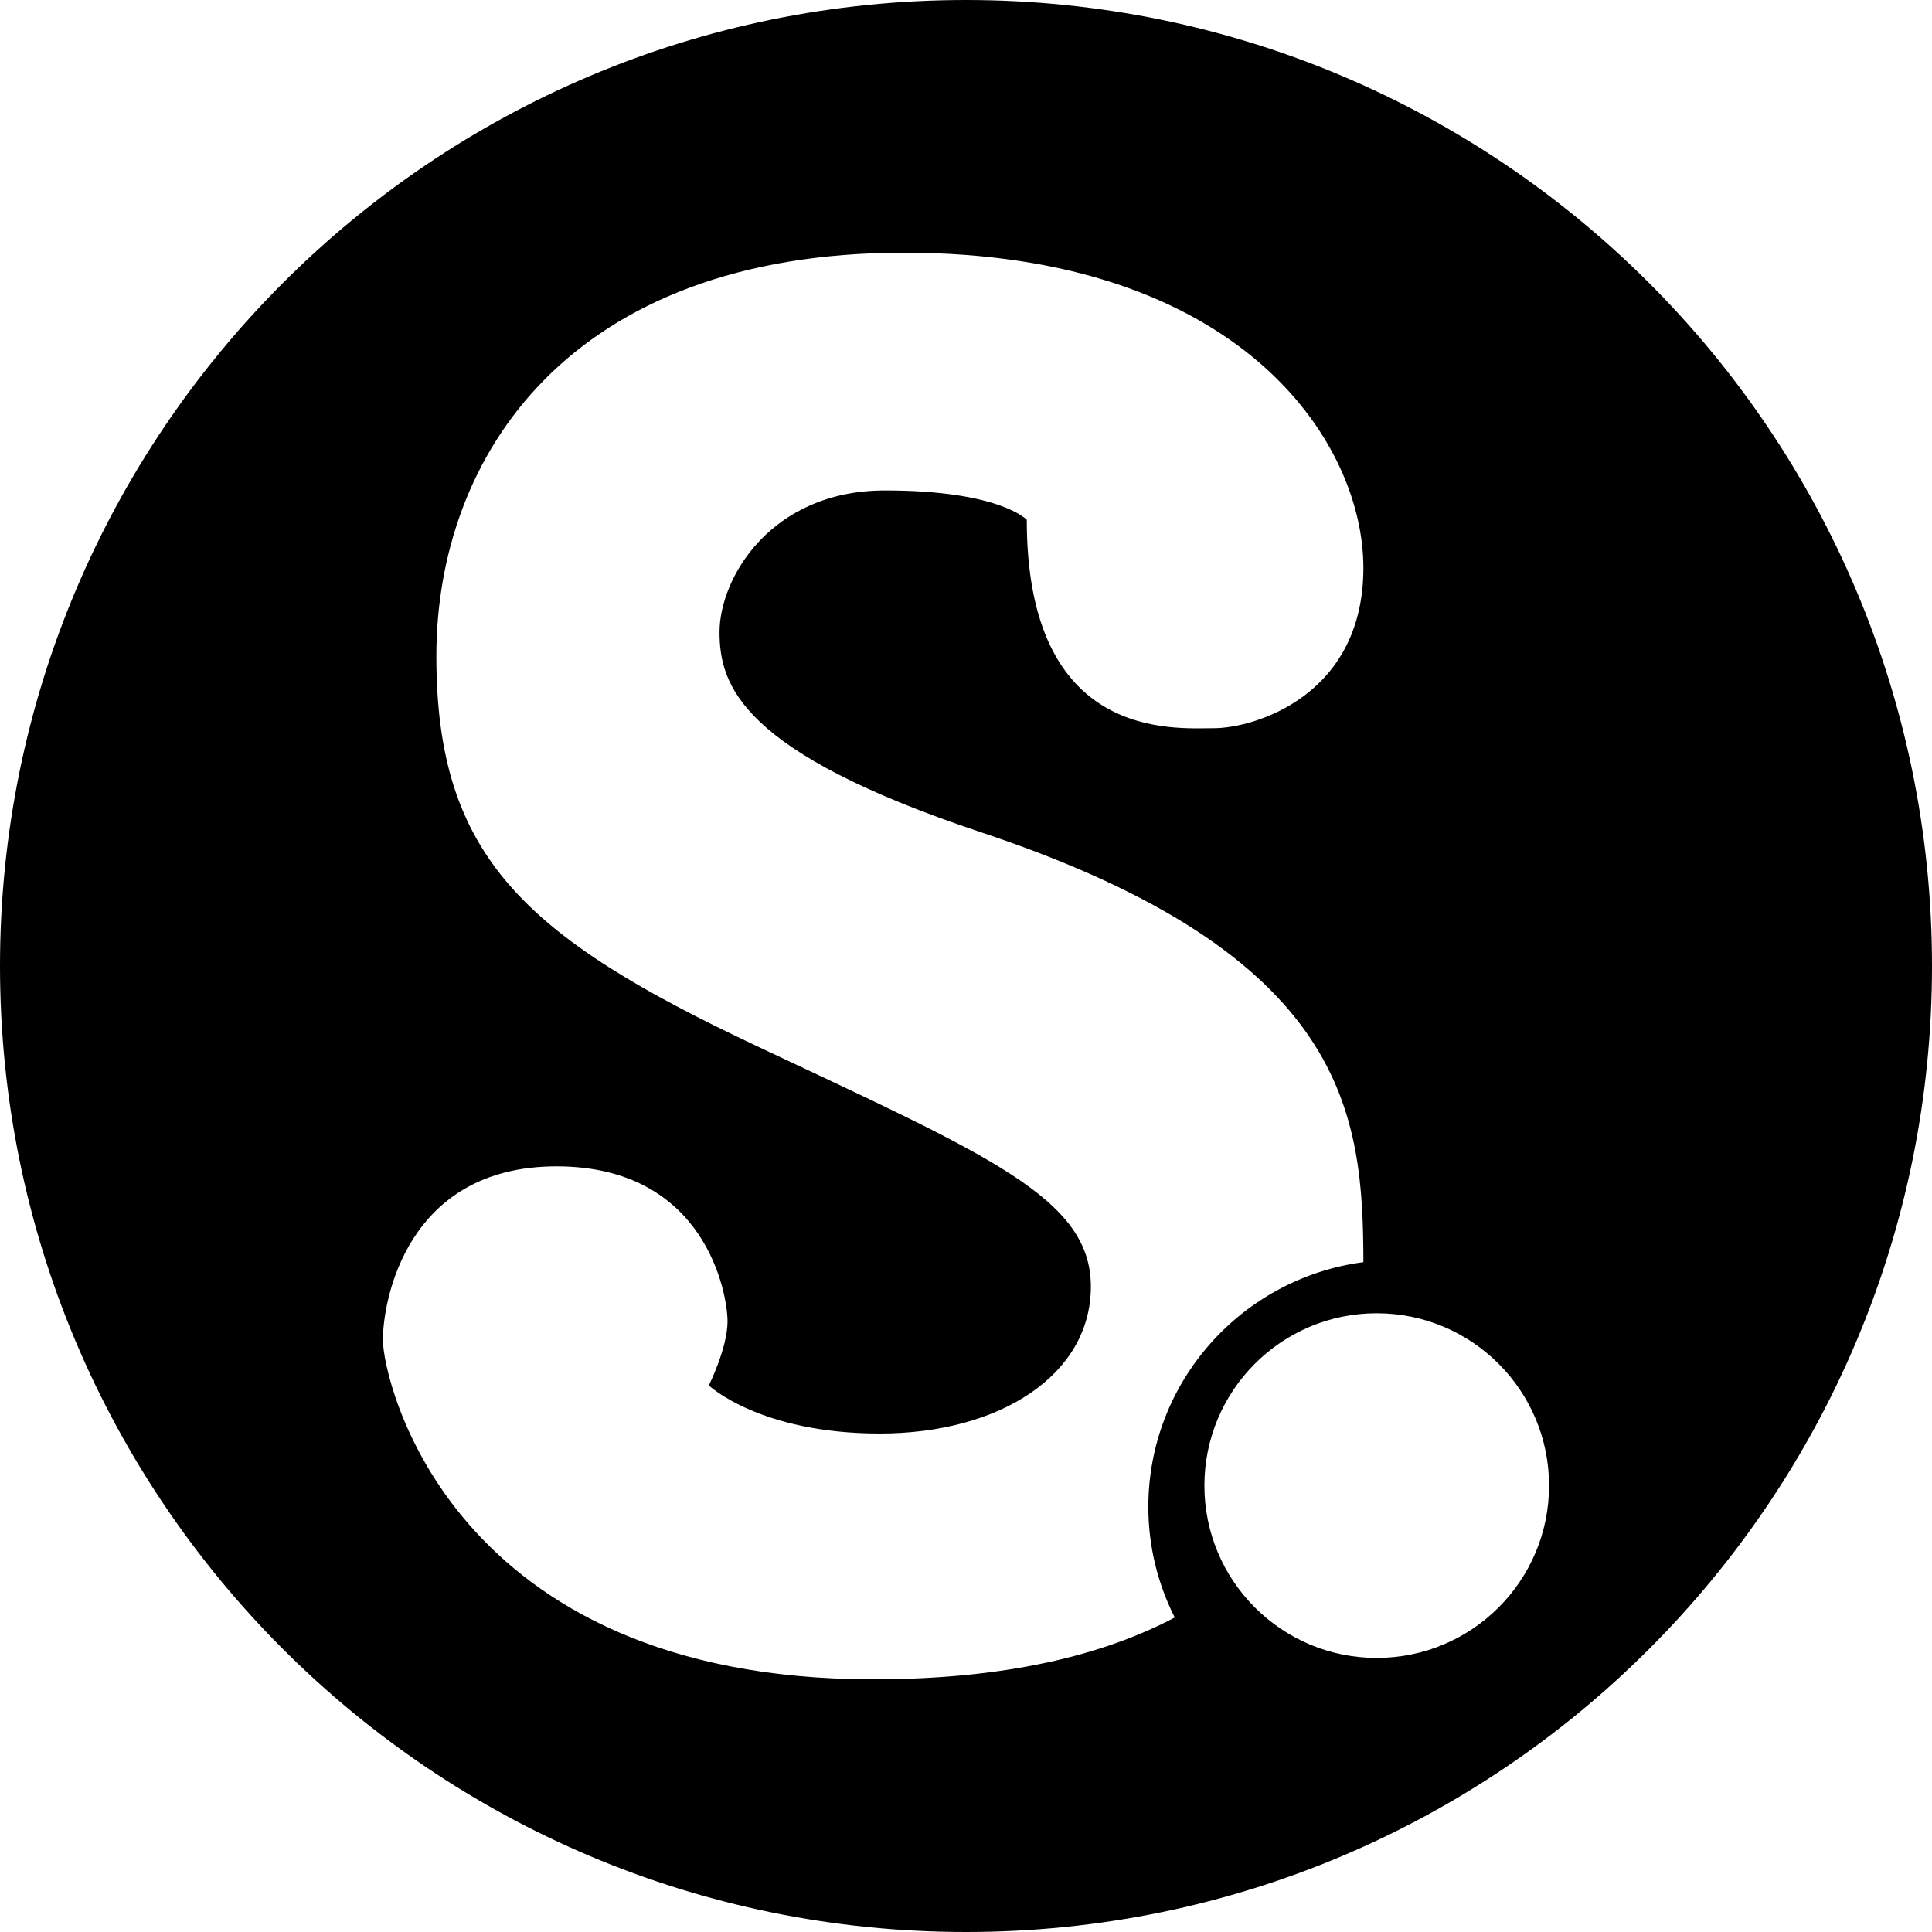 <?xml version="1.0" encoding="iso-8859-1"?>
<!-- Generator: Adobe Illustrator 16.0.0, SVG Export Plug-In . SVG Version: 6.00 Build 0)  -->
<!DOCTYPE svg PUBLIC "-//W3C//DTD SVG 1.1//EN" "http://www.w3.org/Graphics/SVG/1.1/DTD/svg11.dtd">
<svg version="1.1" id="Capa_1" xmlns="http://www.w3.org/2000/svg" xmlns:xlink="http://www.w3.org/1999/xlink" x="0px" y="0px"
	 width="97.75px" height="97.75px" viewBox="0 0 97.75 97.75" style="enable-background:new 0 0 97.75 97.75;" xml:space="preserve"
	>
<g>
	<path d="M48.875,0C21.883,0,0,21.883,0,48.875S21.883,97.75,48.875,97.75S97.75,75.867,97.75,48.875S75.867,0,48.875,0z
		 M44.178,84.965c-21.426,0-24.805-15.141-24.805-17.168s1.217-8.785,8.787-8.785c7.568,0,8.65,6.488,8.65,7.84
		c0,1.353-0.947,3.244-0.947,3.244s2.568,2.434,8.652,2.434c6.083,0,10.678-2.975,10.678-7.435c0-4.462-5.137-6.624-16.896-12.165
		c-11.759-5.542-16.219-9.598-16.219-19.735c0-10.138,6.758-20.41,23.654-20.41c16.895,0,23.249,9.461,23.249,15.948
		c0,6.489-5.541,8.111-7.568,8.111c-2.029,0-9.463,0.675-9.463-10.544c0,0-1.352-1.486-7.164-1.486c-5.812,0-8.381,4.46-8.381,7.164
		c0,2.703,1.082,6.082,13.247,10.137c18.621,6.205,19.305,14.301,19.33,21.744C62.852,64.662,58.1,69.902,58.1,76.245
		c0,2.013,0.489,3.907,1.336,5.593C55.816,83.747,50.881,84.965,44.178,84.965z M69.656,83.883c-4.814,0-8.719-3.902-8.719-8.719
		c0-4.814,3.903-8.719,8.719-8.719c4.816,0,8.719,3.904,8.719,8.719S74.473,83.883,69.656,83.883z"/>
</g>
<g>
</g>
<g>
</g>
<g>
</g>
<g>
</g>
<g>
</g>
<g>
</g>
<g>
</g>
<g>
</g>
<g>
</g>
<g>
</g>
<g>
</g>
<g>
</g>
<g>
</g>
<g>
</g>
<g>
</g>
</svg>
